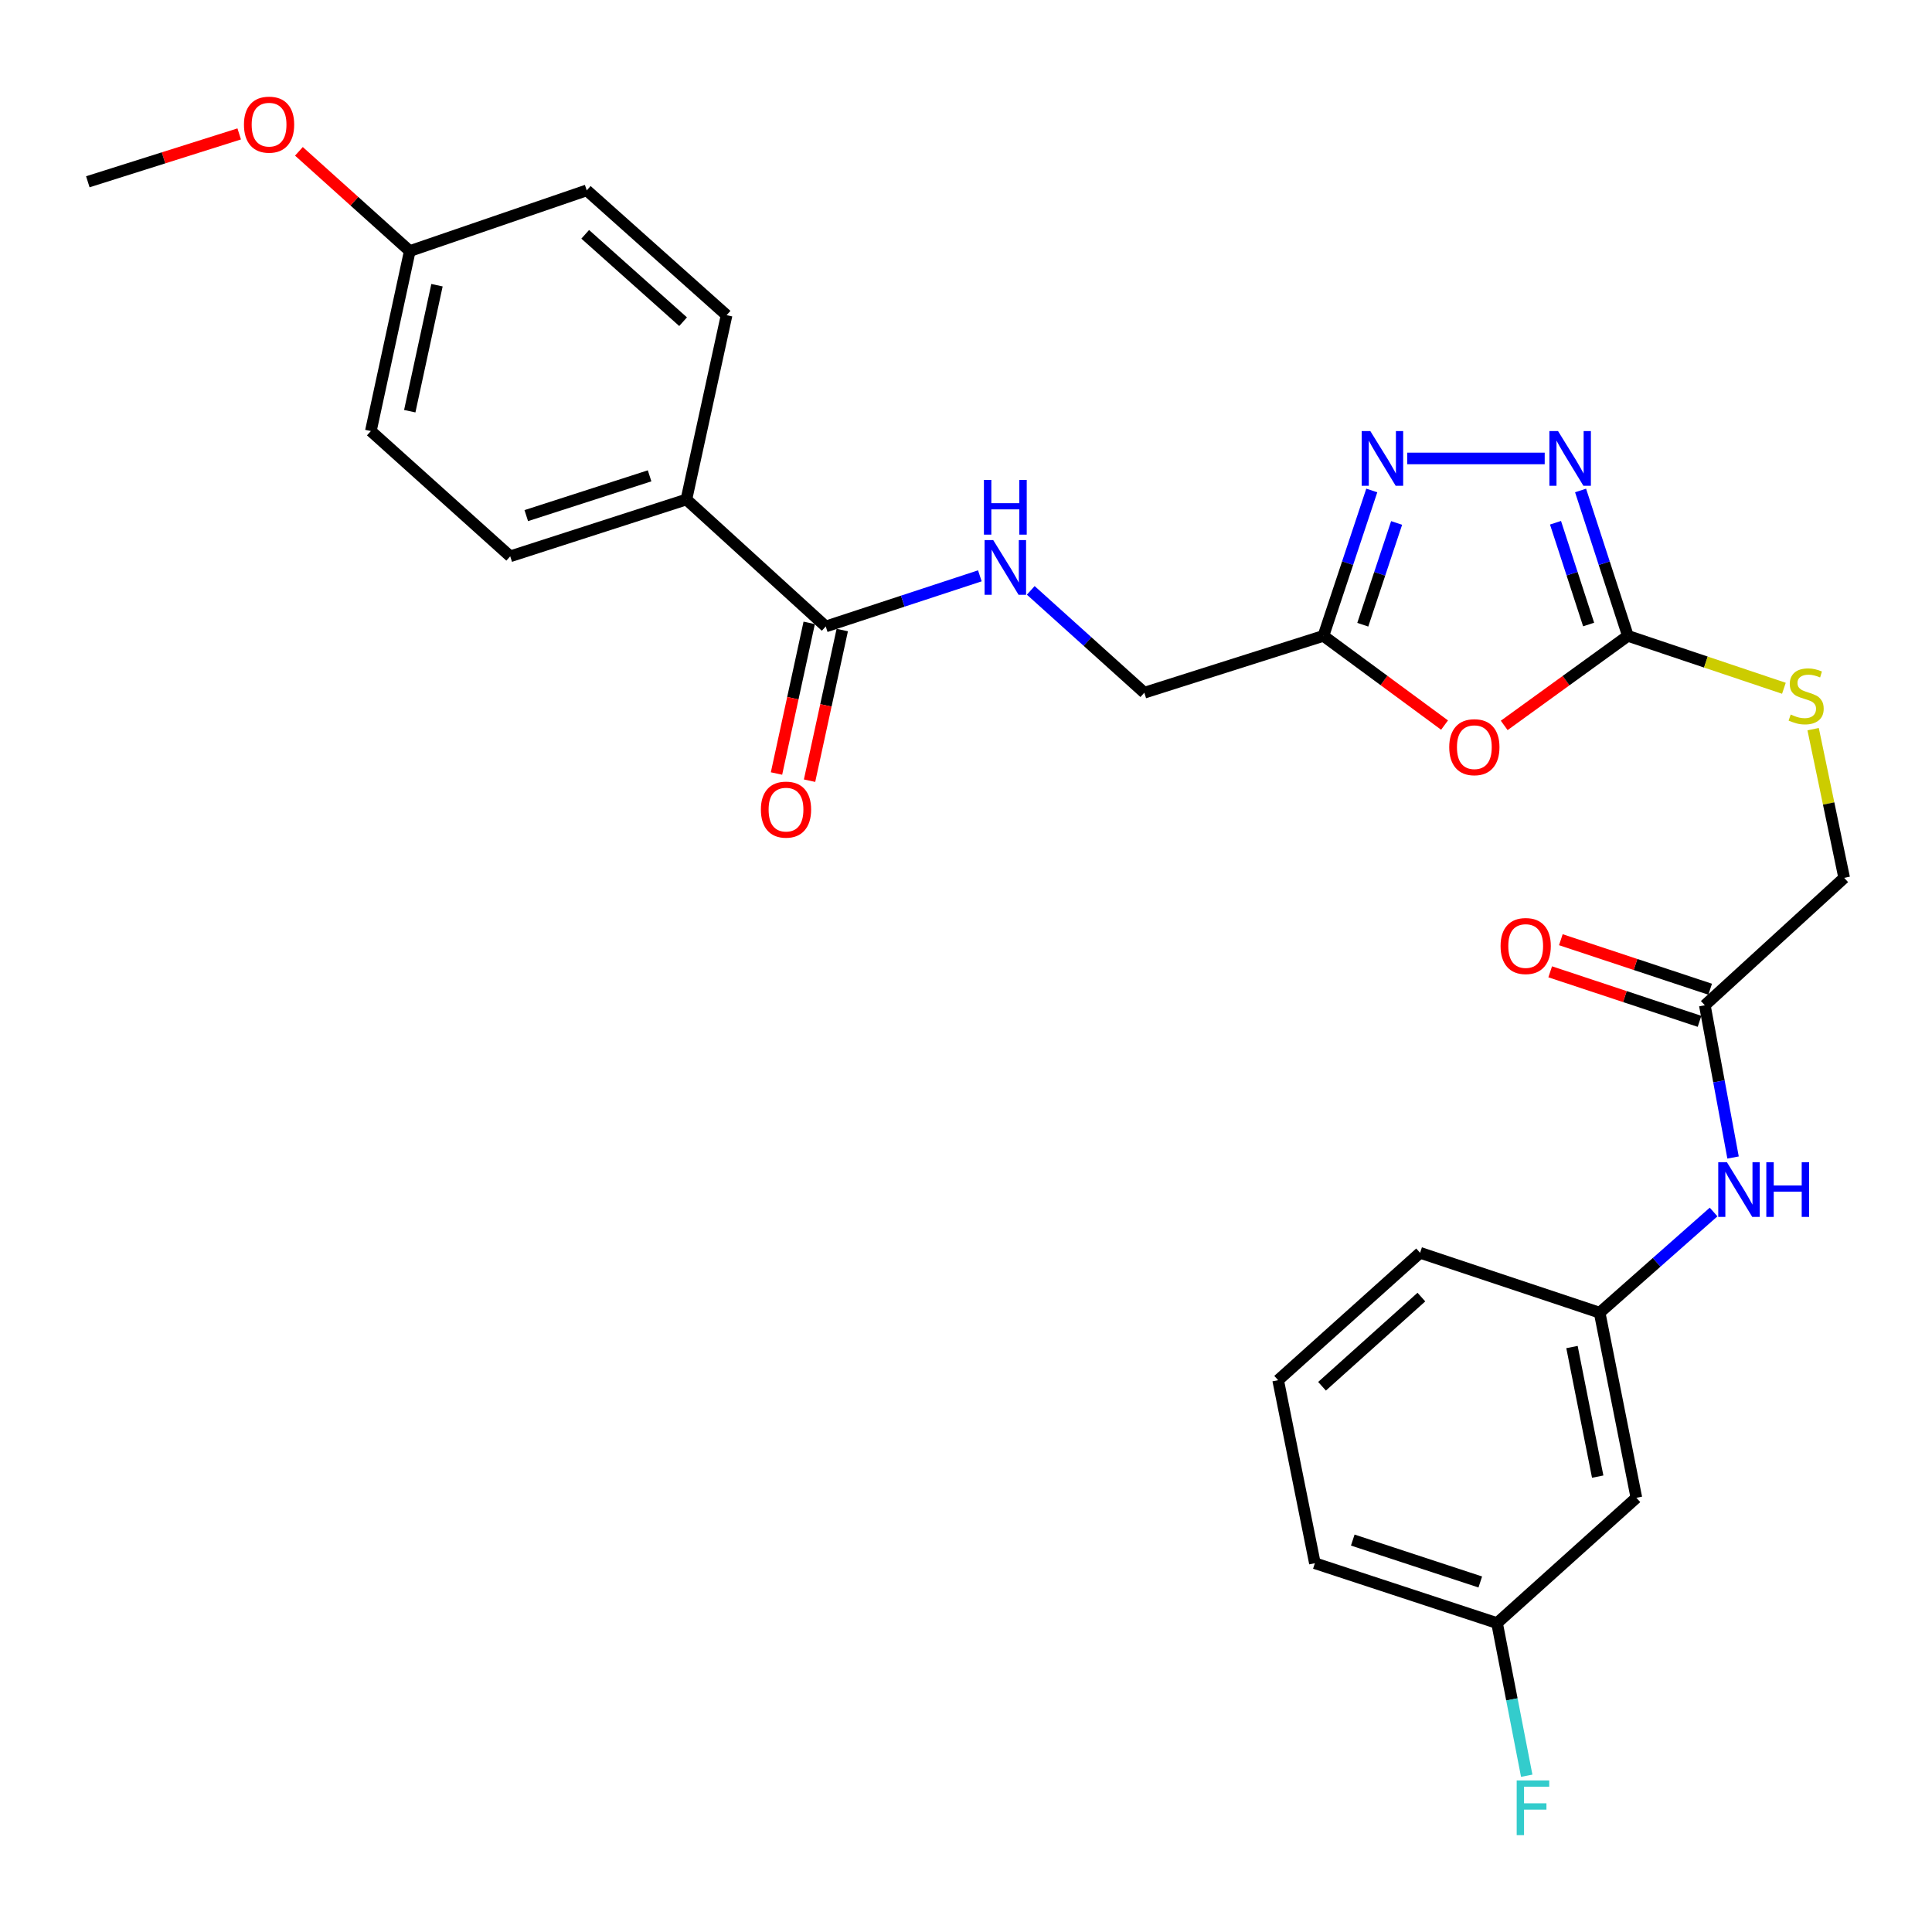 <?xml version='1.0' encoding='iso-8859-1'?>
<svg version='1.1' baseProfile='full'
              xmlns='http://www.w3.org/2000/svg'
                      xmlns:rdkit='http://www.rdkit.org/xml'
                      xmlns:xlink='http://www.w3.org/1999/xlink'
                  xml:space='preserve'
width='1000px' height='1000px' viewBox='0 0 1000 1000'>
<!-- END OF HEADER -->
<rect style='opacity:1.0;fill:#FFFFFF;stroke:none' width='1000' height='1000' x='0' y='0'> </rect>
<path class='bond-0' d='M 778.575,375.472 L 810.583,352.297' style='fill:none;fill-rule:evenodd;stroke:#FF0000;stroke-width:6px;stroke-linecap:butt;stroke-linejoin:miter;stroke-opacity:1' />
<path class='bond-0' d='M 810.583,352.297 L 842.592,329.122' style='fill:none;fill-rule:evenodd;stroke:#000000;stroke-width:6px;stroke-linecap:butt;stroke-linejoin:miter;stroke-opacity:1' />
<path class='bond-3' d='M 747.697,375.298 L 716.35,352.21' style='fill:none;fill-rule:evenodd;stroke:#FF0000;stroke-width:6px;stroke-linecap:butt;stroke-linejoin:miter;stroke-opacity:1' />
<path class='bond-3' d='M 716.35,352.21 L 685.004,329.122' style='fill:none;fill-rule:evenodd;stroke:#000000;stroke-width:6px;stroke-linecap:butt;stroke-linejoin:miter;stroke-opacity:1' />
<path class='bond-1' d='M 842.592,329.122 L 830.345,291.494' style='fill:none;fill-rule:evenodd;stroke:#000000;stroke-width:6px;stroke-linecap:butt;stroke-linejoin:miter;stroke-opacity:1' />
<path class='bond-1' d='M 830.345,291.494 L 818.099,253.865' style='fill:none;fill-rule:evenodd;stroke:#0000FF;stroke-width:6px;stroke-linecap:butt;stroke-linejoin:miter;stroke-opacity:1' />
<path class='bond-1' d='M 822.271,323.252 L 813.698,296.912' style='fill:none;fill-rule:evenodd;stroke:#000000;stroke-width:6px;stroke-linecap:butt;stroke-linejoin:miter;stroke-opacity:1' />
<path class='bond-1' d='M 813.698,296.912 L 805.126,270.572' style='fill:none;fill-rule:evenodd;stroke:#0000FF;stroke-width:6px;stroke-linecap:butt;stroke-linejoin:miter;stroke-opacity:1' />
<path class='bond-8' d='M 842.592,329.122 L 882.969,342.686' style='fill:none;fill-rule:evenodd;stroke:#000000;stroke-width:6px;stroke-linecap:butt;stroke-linejoin:miter;stroke-opacity:1' />
<path class='bond-8' d='M 882.969,342.686 L 923.347,356.251' style='fill:none;fill-rule:evenodd;stroke:#CCCC00;stroke-width:6px;stroke-linecap:butt;stroke-linejoin:miter;stroke-opacity:1' />
<path class='bond-28' d='M 799.535,237.291 L 728.383,237.291' style='fill:none;fill-rule:evenodd;stroke:#0000FF;stroke-width:6px;stroke-linecap:butt;stroke-linejoin:miter;stroke-opacity:1' />
<path class='bond-2' d='M 710.03,253.87 L 697.517,291.496' style='fill:none;fill-rule:evenodd;stroke:#0000FF;stroke-width:6px;stroke-linecap:butt;stroke-linejoin:miter;stroke-opacity:1' />
<path class='bond-2' d='M 697.517,291.496 L 685.004,329.122' style='fill:none;fill-rule:evenodd;stroke:#000000;stroke-width:6px;stroke-linecap:butt;stroke-linejoin:miter;stroke-opacity:1' />
<path class='bond-2' d='M 722.888,270.683 L 714.129,297.021' style='fill:none;fill-rule:evenodd;stroke:#0000FF;stroke-width:6px;stroke-linecap:butt;stroke-linejoin:miter;stroke-opacity:1' />
<path class='bond-2' d='M 714.129,297.021 L 705.37,323.359' style='fill:none;fill-rule:evenodd;stroke:#000000;stroke-width:6px;stroke-linecap:butt;stroke-linejoin:miter;stroke-opacity:1' />
<path class='bond-13' d='M 685.004,329.122 L 592.298,358.543' style='fill:none;fill-rule:evenodd;stroke:#000000;stroke-width:6px;stroke-linecap:butt;stroke-linejoin:miter;stroke-opacity:1' />
<path class='bond-4' d='M 427.397,324.259 L 467.283,311.156' style='fill:none;fill-rule:evenodd;stroke:#000000;stroke-width:6px;stroke-linecap:butt;stroke-linejoin:miter;stroke-opacity:1' />
<path class='bond-4' d='M 467.283,311.156 L 507.17,298.052' style='fill:none;fill-rule:evenodd;stroke:#0000FF;stroke-width:6px;stroke-linecap:butt;stroke-linejoin:miter;stroke-opacity:1' />
<path class='bond-9' d='M 427.397,324.259 L 355.28,258.542' style='fill:none;fill-rule:evenodd;stroke:#000000;stroke-width:6px;stroke-linecap:butt;stroke-linejoin:miter;stroke-opacity:1' />
<path class='bond-11' d='M 418.843,322.402 L 410.38,361.386' style='fill:none;fill-rule:evenodd;stroke:#000000;stroke-width:6px;stroke-linecap:butt;stroke-linejoin:miter;stroke-opacity:1' />
<path class='bond-11' d='M 410.38,361.386 L 401.917,400.369' style='fill:none;fill-rule:evenodd;stroke:#FF0000;stroke-width:6px;stroke-linecap:butt;stroke-linejoin:miter;stroke-opacity:1' />
<path class='bond-11' d='M 435.951,326.116 L 427.488,365.1' style='fill:none;fill-rule:evenodd;stroke:#000000;stroke-width:6px;stroke-linecap:butt;stroke-linejoin:miter;stroke-opacity:1' />
<path class='bond-11' d='M 427.488,365.1 L 419.025,404.083' style='fill:none;fill-rule:evenodd;stroke:#FF0000;stroke-width:6px;stroke-linecap:butt;stroke-linejoin:miter;stroke-opacity:1' />
<path class='bond-5' d='M 533.517,305.579 L 562.908,332.061' style='fill:none;fill-rule:evenodd;stroke:#0000FF;stroke-width:6px;stroke-linecap:butt;stroke-linejoin:miter;stroke-opacity:1' />
<path class='bond-5' d='M 562.908,332.061 L 592.298,358.543' style='fill:none;fill-rule:evenodd;stroke:#000000;stroke-width:6px;stroke-linecap:butt;stroke-linejoin:miter;stroke-opacity:1' />
<path class='bond-6' d='M 882.419,520.332 L 954.545,454.381' style='fill:none;fill-rule:evenodd;stroke:#000000;stroke-width:6px;stroke-linecap:butt;stroke-linejoin:miter;stroke-opacity:1' />
<path class='bond-7' d='M 882.419,520.332 L 889.722,559.73' style='fill:none;fill-rule:evenodd;stroke:#000000;stroke-width:6px;stroke-linecap:butt;stroke-linejoin:miter;stroke-opacity:1' />
<path class='bond-7' d='M 889.722,559.73 L 897.026,599.127' style='fill:none;fill-rule:evenodd;stroke:#0000FF;stroke-width:6px;stroke-linecap:butt;stroke-linejoin:miter;stroke-opacity:1' />
<path class='bond-14' d='M 885.174,512.023 L 846.533,499.208' style='fill:none;fill-rule:evenodd;stroke:#000000;stroke-width:6px;stroke-linecap:butt;stroke-linejoin:miter;stroke-opacity:1' />
<path class='bond-14' d='M 846.533,499.208 L 807.891,486.392' style='fill:none;fill-rule:evenodd;stroke:#FF0000;stroke-width:6px;stroke-linecap:butt;stroke-linejoin:miter;stroke-opacity:1' />
<path class='bond-14' d='M 879.663,528.64 L 841.022,515.824' style='fill:none;fill-rule:evenodd;stroke:#000000;stroke-width:6px;stroke-linecap:butt;stroke-linejoin:miter;stroke-opacity:1' />
<path class='bond-14' d='M 841.022,515.824 L 802.38,503.008' style='fill:none;fill-rule:evenodd;stroke:#FF0000;stroke-width:6px;stroke-linecap:butt;stroke-linejoin:miter;stroke-opacity:1' />
<path class='bond-10' d='M 886.954,627.329 L 857.464,653.387' style='fill:none;fill-rule:evenodd;stroke:#0000FF;stroke-width:6px;stroke-linecap:butt;stroke-linejoin:miter;stroke-opacity:1' />
<path class='bond-10' d='M 857.464,653.387 L 827.974,679.446' style='fill:none;fill-rule:evenodd;stroke:#000000;stroke-width:6px;stroke-linecap:butt;stroke-linejoin:miter;stroke-opacity:1' />
<path class='bond-17' d='M 938.471,377.406 L 946.508,415.893' style='fill:none;fill-rule:evenodd;stroke:#CCCC00;stroke-width:6px;stroke-linecap:butt;stroke-linejoin:miter;stroke-opacity:1' />
<path class='bond-17' d='M 946.508,415.893 L 954.545,454.381' style='fill:none;fill-rule:evenodd;stroke:#000000;stroke-width:6px;stroke-linecap:butt;stroke-linejoin:miter;stroke-opacity:1' />
<path class='bond-15' d='M 355.28,258.542 L 264.091,287.953' style='fill:none;fill-rule:evenodd;stroke:#000000;stroke-width:6px;stroke-linecap:butt;stroke-linejoin:miter;stroke-opacity:1' />
<path class='bond-15' d='M 336.228,246.292 L 272.395,266.88' style='fill:none;fill-rule:evenodd;stroke:#000000;stroke-width:6px;stroke-linecap:butt;stroke-linejoin:miter;stroke-opacity:1' />
<path class='bond-16' d='M 355.28,258.542 L 376.083,163.141' style='fill:none;fill-rule:evenodd;stroke:#000000;stroke-width:6px;stroke-linecap:butt;stroke-linejoin:miter;stroke-opacity:1' />
<path class='bond-12' d='M 827.974,679.446 L 846.988,775.255' style='fill:none;fill-rule:evenodd;stroke:#000000;stroke-width:6px;stroke-linecap:butt;stroke-linejoin:miter;stroke-opacity:1' />
<path class='bond-12' d='M 813.654,697.225 L 826.964,764.291' style='fill:none;fill-rule:evenodd;stroke:#000000;stroke-width:6px;stroke-linecap:butt;stroke-linejoin:miter;stroke-opacity:1' />
<path class='bond-25' d='M 827.974,679.446 L 735.034,648.45' style='fill:none;fill-rule:evenodd;stroke:#000000;stroke-width:6px;stroke-linecap:butt;stroke-linejoin:miter;stroke-opacity:1' />
<path class='bond-18' d='M 846.988,775.255 L 774.871,840.106' style='fill:none;fill-rule:evenodd;stroke:#000000;stroke-width:6px;stroke-linecap:butt;stroke-linejoin:miter;stroke-opacity:1' />
<path class='bond-21' d='M 264.091,287.953 L 191.954,223.111' style='fill:none;fill-rule:evenodd;stroke:#000000;stroke-width:6px;stroke-linecap:butt;stroke-linejoin:miter;stroke-opacity:1' />
<path class='bond-20' d='M 376.083,163.141 L 303.704,98.533' style='fill:none;fill-rule:evenodd;stroke:#000000;stroke-width:6px;stroke-linecap:butt;stroke-linejoin:miter;stroke-opacity:1' />
<path class='bond-20' d='M 353.569,166.51 L 302.903,121.284' style='fill:none;fill-rule:evenodd;stroke:#000000;stroke-width:6px;stroke-linecap:butt;stroke-linejoin:miter;stroke-opacity:1' />
<path class='bond-22' d='M 774.871,840.106 L 782.551,879.611' style='fill:none;fill-rule:evenodd;stroke:#000000;stroke-width:6px;stroke-linecap:butt;stroke-linejoin:miter;stroke-opacity:1' />
<path class='bond-22' d='M 782.551,879.611 L 790.231,919.116' style='fill:none;fill-rule:evenodd;stroke:#33CCCC;stroke-width:6px;stroke-linecap:butt;stroke-linejoin:miter;stroke-opacity:1' />
<path class='bond-30' d='M 774.871,840.106 L 680.579,809.12' style='fill:none;fill-rule:evenodd;stroke:#000000;stroke-width:6px;stroke-linecap:butt;stroke-linejoin:miter;stroke-opacity:1' />
<path class='bond-30' d='M 766.193,818.827 L 700.188,797.137' style='fill:none;fill-rule:evenodd;stroke:#000000;stroke-width:6px;stroke-linecap:butt;stroke-linejoin:miter;stroke-opacity:1' />
<path class='bond-19' d='M 212.097,129.947 L 303.704,98.533' style='fill:none;fill-rule:evenodd;stroke:#000000;stroke-width:6px;stroke-linecap:butt;stroke-linejoin:miter;stroke-opacity:1' />
<path class='bond-23' d='M 212.097,129.947 L 183.408,104.139' style='fill:none;fill-rule:evenodd;stroke:#000000;stroke-width:6px;stroke-linecap:butt;stroke-linejoin:miter;stroke-opacity:1' />
<path class='bond-23' d='M 183.408,104.139 L 154.719,78.332' style='fill:none;fill-rule:evenodd;stroke:#FF0000;stroke-width:6px;stroke-linecap:butt;stroke-linejoin:miter;stroke-opacity:1' />
<path class='bond-29' d='M 212.097,129.947 L 191.954,223.111' style='fill:none;fill-rule:evenodd;stroke:#000000;stroke-width:6px;stroke-linecap:butt;stroke-linejoin:miter;stroke-opacity:1' />
<path class='bond-29' d='M 226.186,147.621 L 212.087,212.836' style='fill:none;fill-rule:evenodd;stroke:#000000;stroke-width:6px;stroke-linecap:butt;stroke-linejoin:miter;stroke-opacity:1' />
<path class='bond-27' d='M 123.81,69.321 L 84.632,81.705' style='fill:none;fill-rule:evenodd;stroke:#FF0000;stroke-width:6px;stroke-linecap:butt;stroke-linejoin:miter;stroke-opacity:1' />
<path class='bond-27' d='M 84.632,81.705 L 45.455,94.088' style='fill:none;fill-rule:evenodd;stroke:#000000;stroke-width:6px;stroke-linecap:butt;stroke-linejoin:miter;stroke-opacity:1' />
<path class='bond-24' d='M 661.565,714.391 L 735.034,648.45' style='fill:none;fill-rule:evenodd;stroke:#000000;stroke-width:6px;stroke-linecap:butt;stroke-linejoin:miter;stroke-opacity:1' />
<path class='bond-24' d='M 684.279,717.528 L 735.707,671.369' style='fill:none;fill-rule:evenodd;stroke:#000000;stroke-width:6px;stroke-linecap:butt;stroke-linejoin:miter;stroke-opacity:1' />
<path class='bond-26' d='M 661.565,714.391 L 680.579,809.12' style='fill:none;fill-rule:evenodd;stroke:#000000;stroke-width:6px;stroke-linecap:butt;stroke-linejoin:miter;stroke-opacity:1' />
<path  class='atom-0' d='M 750.122 386.74
Q 750.122 379.94, 753.482 376.14
Q 756.842 372.34, 763.122 372.34
Q 769.402 372.34, 772.762 376.14
Q 776.122 379.94, 776.122 386.74
Q 776.122 393.62, 772.722 397.54
Q 769.322 401.42, 763.122 401.42
Q 756.882 401.42, 753.482 397.54
Q 750.122 393.66, 750.122 386.74
M 763.122 398.22
Q 767.442 398.22, 769.762 395.34
Q 772.122 392.42, 772.122 386.74
Q 772.122 381.18, 769.762 378.38
Q 767.442 375.54, 763.122 375.54
Q 758.802 375.54, 756.442 378.34
Q 754.122 381.14, 754.122 386.74
Q 754.122 392.46, 756.442 395.34
Q 758.802 398.22, 763.122 398.22
' fill='#FF0000'/>
<path  class='atom-2' d='M 806.444 223.131
L 815.724 238.131
Q 816.644 239.611, 818.124 242.291
Q 819.604 244.971, 819.684 245.131
L 819.684 223.131
L 823.444 223.131
L 823.444 251.451
L 819.564 251.451
L 809.604 235.051
Q 808.444 233.131, 807.204 230.931
Q 806.004 228.731, 805.644 228.051
L 805.644 251.451
L 801.964 251.451
L 801.964 223.131
L 806.444 223.131
' fill='#0000FF'/>
<path  class='atom-3' d='M 709.283 223.131
L 718.563 238.131
Q 719.483 239.611, 720.963 242.291
Q 722.443 244.971, 722.523 245.131
L 722.523 223.131
L 726.283 223.131
L 726.283 251.451
L 722.403 251.451
L 712.443 235.051
Q 711.283 233.131, 710.043 230.931
Q 708.843 228.731, 708.483 228.051
L 708.483 251.451
L 704.803 251.451
L 704.803 223.131
L 709.283 223.131
' fill='#0000FF'/>
<path  class='atom-6' d='M 514.096 279.56
L 523.376 294.56
Q 524.296 296.04, 525.776 298.72
Q 527.256 301.4, 527.336 301.56
L 527.336 279.56
L 531.096 279.56
L 531.096 307.88
L 527.216 307.88
L 517.256 291.48
Q 516.096 289.56, 514.856 287.36
Q 513.656 285.16, 513.296 284.48
L 513.296 307.88
L 509.616 307.88
L 509.616 279.56
L 514.096 279.56
' fill='#0000FF'/>
<path  class='atom-6' d='M 509.276 248.408
L 513.116 248.408
L 513.116 260.448
L 527.596 260.448
L 527.596 248.408
L 531.436 248.408
L 531.436 276.728
L 527.596 276.728
L 527.596 263.648
L 513.116 263.648
L 513.116 276.728
L 509.276 276.728
L 509.276 248.408
' fill='#0000FF'/>
<path  class='atom-8' d='M 893.84 601.553
L 903.12 616.553
Q 904.04 618.033, 905.52 620.713
Q 907 623.393, 907.08 623.553
L 907.08 601.553
L 910.84 601.553
L 910.84 629.873
L 906.96 629.873
L 897 613.473
Q 895.84 611.553, 894.6 609.353
Q 893.4 607.153, 893.04 606.473
L 893.04 629.873
L 889.36 629.873
L 889.36 601.553
L 893.84 601.553
' fill='#0000FF'/>
<path  class='atom-8' d='M 914.24 601.553
L 918.08 601.553
L 918.08 613.593
L 932.56 613.593
L 932.56 601.553
L 936.4 601.553
L 936.4 629.873
L 932.56 629.873
L 932.56 616.793
L 918.08 616.793
L 918.08 629.873
L 914.24 629.873
L 914.24 601.553
' fill='#0000FF'/>
<path  class='atom-9' d='M 926.86 369.838
Q 927.18 369.958, 928.5 370.518
Q 929.82 371.078, 931.26 371.438
Q 932.74 371.758, 934.18 371.758
Q 936.86 371.758, 938.42 370.478
Q 939.98 369.158, 939.98 366.878
Q 939.98 365.318, 939.18 364.358
Q 938.42 363.398, 937.22 362.878
Q 936.02 362.358, 934.02 361.758
Q 931.5 360.998, 929.98 360.278
Q 928.5 359.558, 927.42 358.038
Q 926.38 356.518, 926.38 353.958
Q 926.38 350.398, 928.78 348.198
Q 931.22 345.998, 936.02 345.998
Q 939.3 345.998, 943.02 347.558
L 942.1 350.638
Q 938.7 349.238, 936.14 349.238
Q 933.38 349.238, 931.86 350.398
Q 930.34 351.518, 930.38 353.478
Q 930.38 354.998, 931.14 355.918
Q 931.94 356.838, 933.06 357.358
Q 934.22 357.878, 936.14 358.478
Q 938.7 359.278, 940.22 360.078
Q 941.74 360.878, 942.82 362.518
Q 943.94 364.118, 943.94 366.878
Q 943.94 370.798, 941.3 372.918
Q 938.7 374.998, 934.34 374.998
Q 931.82 374.998, 929.9 374.438
Q 928.02 373.918, 925.78 372.998
L 926.86 369.838
' fill='#CCCC00'/>
<path  class='atom-12' d='M 393.836 419.049
Q 393.836 412.249, 397.196 408.449
Q 400.556 404.649, 406.836 404.649
Q 413.116 404.649, 416.476 408.449
Q 419.836 412.249, 419.836 419.049
Q 419.836 425.929, 416.436 429.849
Q 413.036 433.729, 406.836 433.729
Q 400.596 433.729, 397.196 429.849
Q 393.836 425.969, 393.836 419.049
M 406.836 430.529
Q 411.156 430.529, 413.476 427.649
Q 415.836 424.729, 415.836 419.049
Q 415.836 413.489, 413.476 410.689
Q 411.156 407.849, 406.836 407.849
Q 402.516 407.849, 400.156 410.649
Q 397.836 413.449, 397.836 419.049
Q 397.836 424.769, 400.156 427.649
Q 402.516 430.529, 406.836 430.529
' fill='#FF0000'/>
<path  class='atom-15' d='M 776.693 489.659
Q 776.693 482.859, 780.053 479.059
Q 783.413 475.259, 789.693 475.259
Q 795.973 475.259, 799.333 479.059
Q 802.693 482.859, 802.693 489.659
Q 802.693 496.539, 799.293 500.459
Q 795.893 504.339, 789.693 504.339
Q 783.453 504.339, 780.053 500.459
Q 776.693 496.579, 776.693 489.659
M 789.693 501.139
Q 794.013 501.139, 796.333 498.259
Q 798.693 495.339, 798.693 489.659
Q 798.693 484.099, 796.333 481.299
Q 794.013 478.459, 789.693 478.459
Q 785.373 478.459, 783.013 481.259
Q 780.693 484.059, 780.693 489.659
Q 780.693 495.379, 783.013 498.259
Q 785.373 501.139, 789.693 501.139
' fill='#FF0000'/>
<path  class='atom-23' d='M 785.037 921.551
L 801.877 921.551
L 801.877 924.791
L 788.837 924.791
L 788.837 933.391
L 800.437 933.391
L 800.437 936.671
L 788.837 936.671
L 788.837 949.871
L 785.037 949.871
L 785.037 921.551
' fill='#33CCCC'/>
<path  class='atom-24' d='M 126.27 64.514
Q 126.27 57.714, 129.63 53.914
Q 132.99 50.114, 139.27 50.114
Q 145.55 50.114, 148.91 53.914
Q 152.27 57.714, 152.27 64.514
Q 152.27 71.394, 148.87 75.314
Q 145.47 79.194, 139.27 79.194
Q 133.03 79.194, 129.63 75.314
Q 126.27 71.434, 126.27 64.514
M 139.27 75.994
Q 143.59 75.994, 145.91 73.114
Q 148.27 70.194, 148.27 64.514
Q 148.27 58.954, 145.91 56.154
Q 143.59 53.314, 139.27 53.314
Q 134.95 53.314, 132.59 56.114
Q 130.27 58.914, 130.27 64.514
Q 130.27 70.234, 132.59 73.114
Q 134.95 75.994, 139.27 75.994
' fill='#FF0000'/>
</svg>
